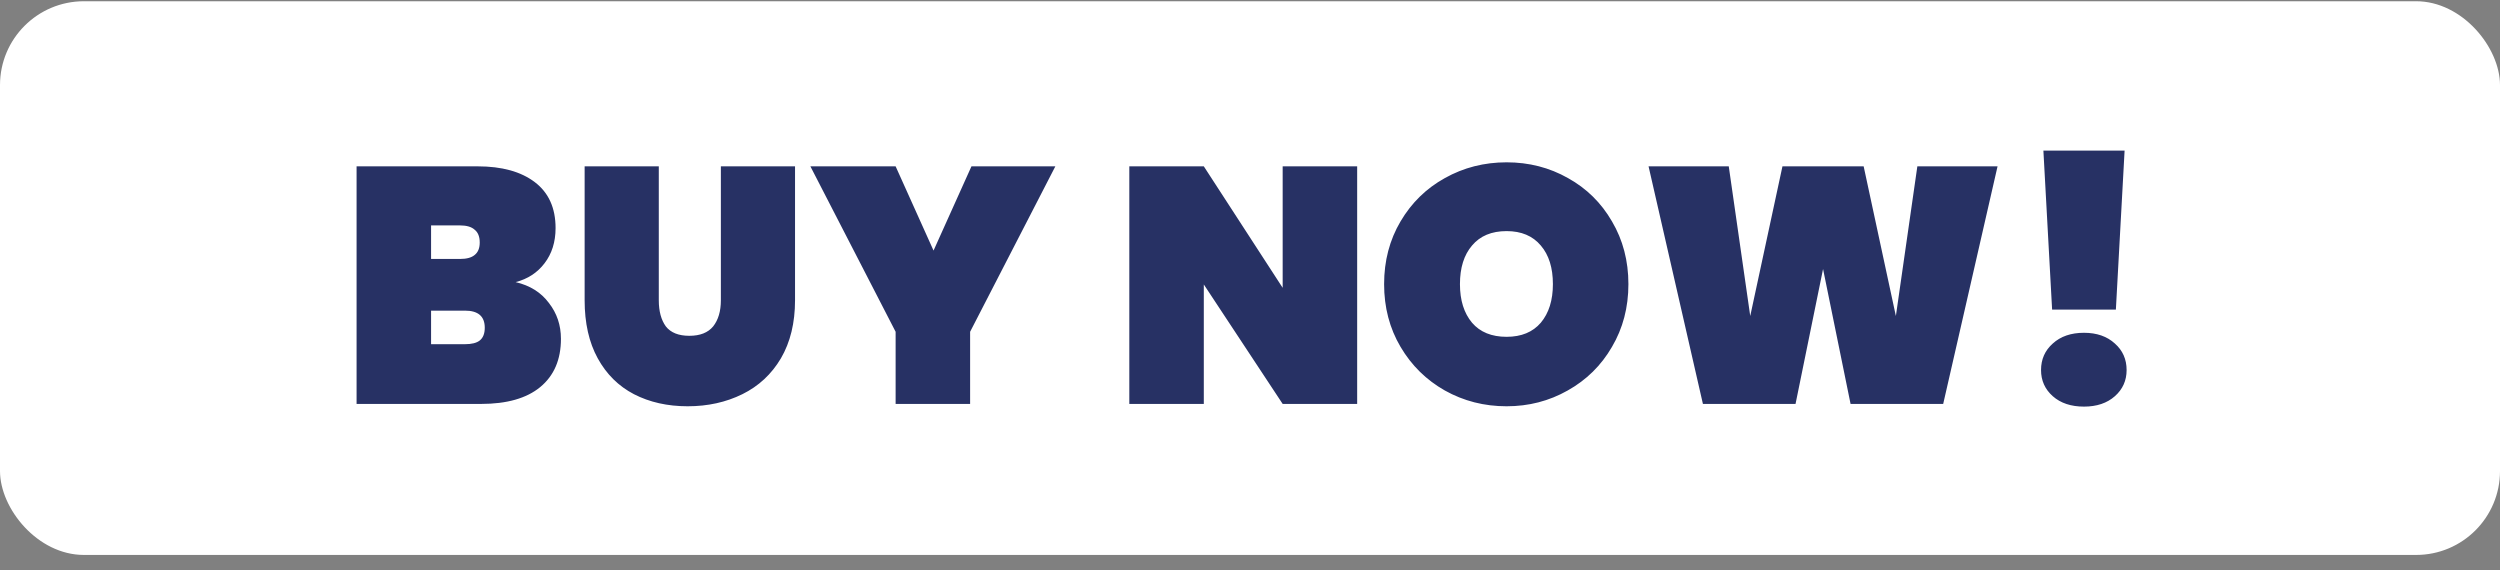 <svg width="149" height="34" viewBox="0 0 149 34" fill="none" xmlns="http://www.w3.org/2000/svg">
<rect x="0" y="0" width="149" height="34" fill="#808080" stroke="none"/>
<rect y="0.074" width="149" height="33" rx="5" fill="white"/>
<path d="M30.732 16.814C31.585 17.014 32.245 17.427 32.712 18.054C33.192 18.667 33.432 19.381 33.432 20.194C33.432 21.434 33.019 22.394 32.192 23.074C31.379 23.741 30.205 24.074 28.672 24.074H21.252V9.914H28.472C29.912 9.914 31.045 10.227 31.872 10.854C32.699 11.481 33.112 12.394 33.112 13.594C33.112 14.421 32.892 15.121 32.452 15.694C32.025 16.254 31.452 16.627 30.732 16.814ZM25.692 15.434H27.412C27.812 15.434 28.105 15.354 28.292 15.194C28.492 15.034 28.592 14.787 28.592 14.454C28.592 14.107 28.492 13.854 28.292 13.694C28.105 13.521 27.812 13.434 27.412 13.434H25.692V15.434ZM27.712 20.514C28.112 20.514 28.405 20.441 28.592 20.294C28.792 20.134 28.892 19.881 28.892 19.534C28.892 18.854 28.499 18.514 27.712 18.514H25.692V20.514H27.712ZM39.264 9.914V17.894C39.264 18.547 39.404 19.067 39.684 19.454C39.977 19.827 40.444 20.014 41.084 20.014C41.724 20.014 42.197 19.827 42.504 19.454C42.81 19.067 42.964 18.547 42.964 17.894V9.914H47.384V17.894C47.384 19.241 47.104 20.394 46.544 21.354C45.984 22.301 45.217 23.014 44.244 23.494C43.27 23.974 42.184 24.214 40.984 24.214C39.784 24.214 38.717 23.974 37.784 23.494C36.864 23.014 36.144 22.301 35.624 21.354C35.104 20.407 34.844 19.254 34.844 17.894V9.914H39.264ZM62.899 9.914L57.819 19.774V24.074H53.379V19.774L48.299 9.914H53.379L55.639 14.934L57.899 9.914H62.899ZM80.887 24.074H76.447L71.747 16.954V24.074H67.307V9.914H71.747L76.447 17.154V9.914H80.887V24.074ZM89.793 24.214C88.459 24.214 87.233 23.901 86.113 23.274C85.006 22.647 84.126 21.781 83.473 20.674C82.819 19.567 82.493 18.321 82.493 16.934C82.493 15.547 82.819 14.301 83.473 13.194C84.126 12.087 85.006 11.227 86.113 10.614C87.233 9.987 88.459 9.674 89.793 9.674C91.126 9.674 92.346 9.987 93.453 10.614C94.559 11.227 95.433 12.087 96.073 13.194C96.726 14.301 97.053 15.547 97.053 16.934C97.053 18.321 96.726 19.567 96.073 20.674C95.433 21.781 94.553 22.647 93.433 23.274C92.326 23.901 91.113 24.214 89.793 24.214ZM89.793 20.074C90.673 20.074 91.353 19.794 91.833 19.234C92.313 18.661 92.553 17.894 92.553 16.934C92.553 15.961 92.313 15.194 91.833 14.634C91.353 14.061 90.673 13.774 89.793 13.774C88.899 13.774 88.213 14.061 87.733 14.634C87.253 15.194 87.013 15.961 87.013 16.934C87.013 17.894 87.253 18.661 87.733 19.234C88.213 19.794 88.899 20.074 89.793 20.074ZM119.054 9.914L115.814 24.074H110.294L108.654 16.034L107.014 24.074H101.494L98.254 9.914H103.034L104.314 18.834L106.234 9.914H111.074L112.994 18.834L114.274 9.914H119.054ZM126.626 8.974L126.106 18.454H122.306L121.786 8.974H126.626ZM124.206 24.234C123.433 24.234 122.813 24.027 122.346 23.614C121.88 23.201 121.646 22.681 121.646 22.054C121.646 21.414 121.88 20.887 122.346 20.474C122.813 20.047 123.433 19.834 124.206 19.834C124.966 19.834 125.58 20.047 126.046 20.474C126.513 20.887 126.746 21.414 126.746 22.054C126.746 22.681 126.513 23.201 126.046 23.614C125.58 24.027 124.966 24.234 124.206 24.234Z" fill="#273164"/>
</svg>

